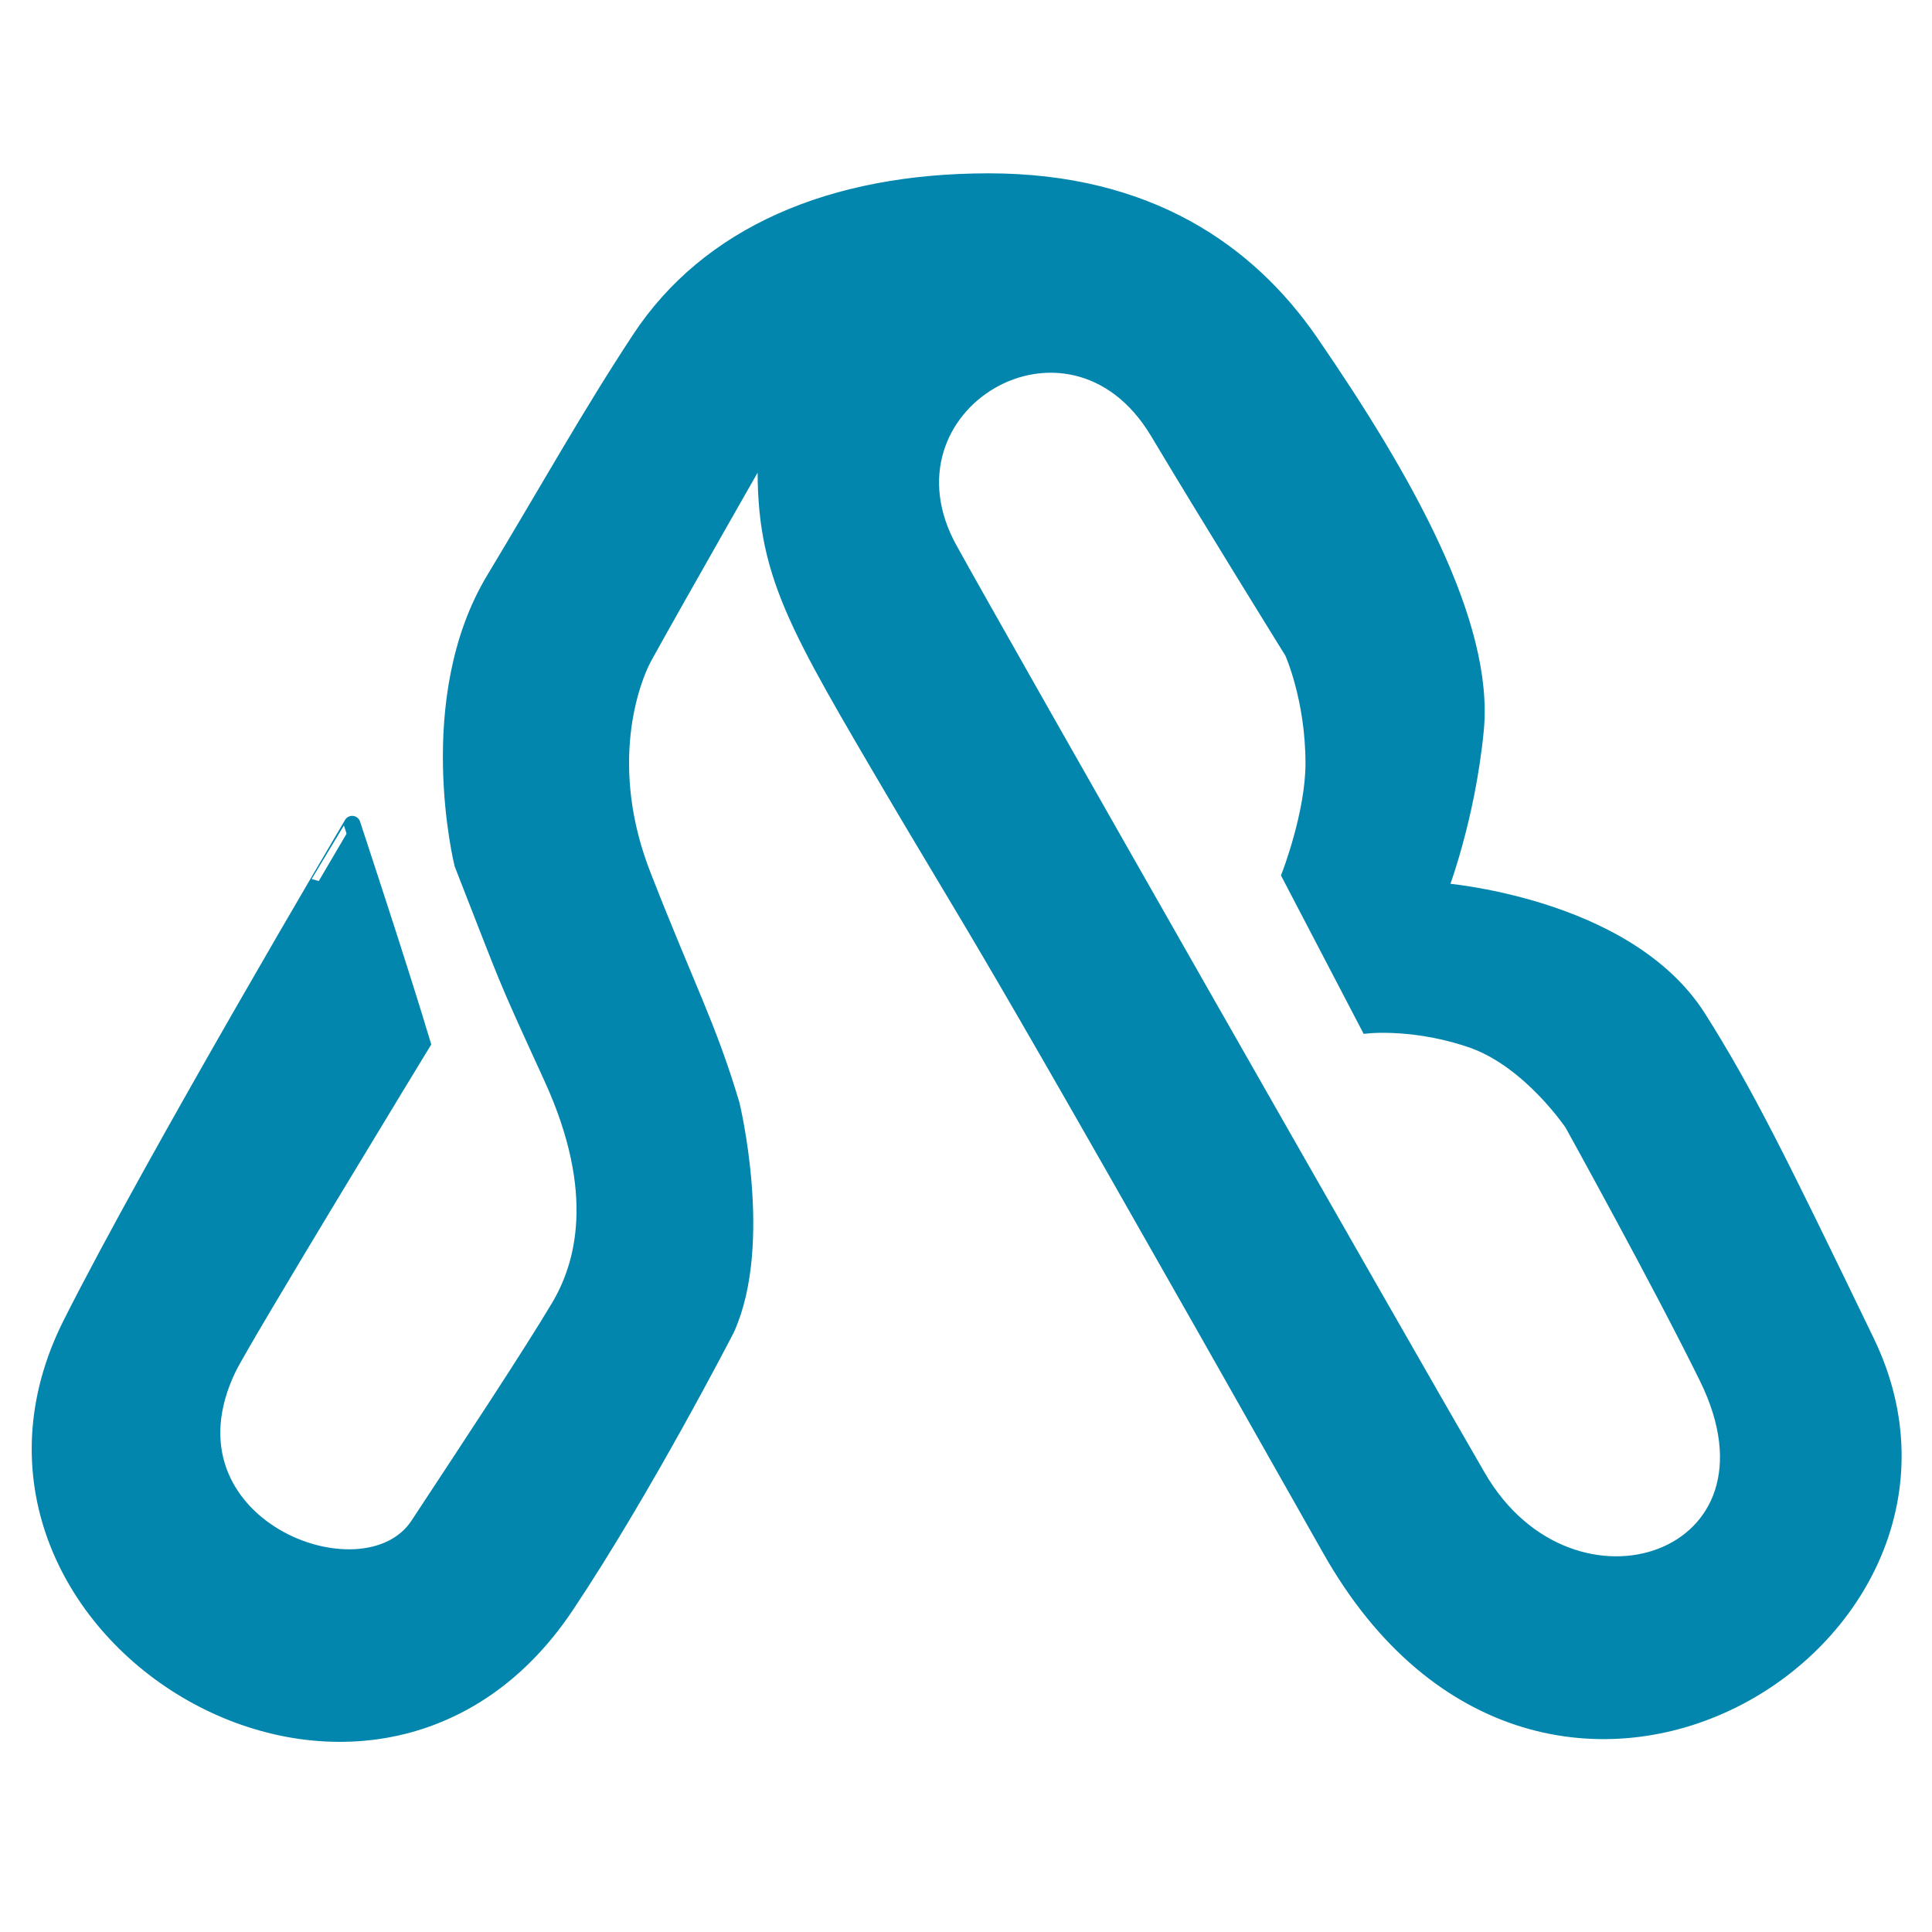 <?xml version="1.0" encoding="utf-8"?>
<!-- Generator: Adobe Illustrator 22.1.0, SVG Export Plug-In . SVG Version: 6.00 Build 0)  -->
<svg version="1.1" id="Layer_1" xmlns="http://www.w3.org/2000/svg" xmlns:xlink="http://www.w3.org/1999/xlink" x="0px" y="0px"
	 viewBox="0 0 350 350" style="enable-background:new 0 0 350 350;" xml:space="preserve">
<style type="text/css">
	.st0{fill:#0286AE;stroke:#0286AE;stroke-width:3;stroke-miterlimit:10;}
</style>
<path class="st0" d="M338.1,243.1c-15.9-32.9-21.9-45.1-30.5-58.7c-13.1-20.6-46.9-23-46.9-23s5-12.7,6.6-29.1
	c1.9-19.2-12.8-45.4-30-70.4c-11.2-16.2-29.3-29-58.2-29c-28.5,0-50.8,9.7-63.2,28.6c-8.9,13.5-16.6,27.3-26.3,43.4
	c-13.2,21.8-5.8,51.6-5.8,51.6c8.9,22.7,7,18.6,16.2,38.7c9.6,21,5.7,34.2,1.3,41.6c-5.5,9.2-15.7,24.6-25.5,39.5
	c-9.8,14.9-48.1,0-34.5-28.4c2.6-5.4,35.2-58.9,35.2-58.9c-4-13.4-12.7-39.7-12.7-39.7S27.9,210,12.9,239.8
	c-27.7,54.9,53.5,105.1,89.6,51.1c14.3-21.4,29.1-50.2,29.1-50.2c7-15.5,0.9-40.6,0.9-40.6c-4.2-14.1-8-20.9-15.9-41.1
	c-8.1-20.3-2.2-35.8,0-39.9c6.3-11.4,22.3-39.4,22.3-39.4c-1.1,21.8,3.6,30.4,20.3,58.9c21.3,36.3,12.4,19.2,81.8,142
	C280,349.7,364.1,296.9,338.1,243.1z M267.7,267.6c-12.9-22.2-86.6-151.5-95.7-168c-14.6-26.3,21.8-48.1,37.8-21.4
	c8.9,14.9,24.4,39.9,24.4,39.9s3.8,8.4,3.8,20.2c0,9.1-4.3,20.2-4.3,20.2l14.2,27.2c0,0,8.9-0.9,19.2,2.8c10.3,3.8,17.8,15,17.8,15
	s16.1,29.1,24.4,46C325.7,282.8,284.6,296.7,267.7,267.6z"/>
</svg>
